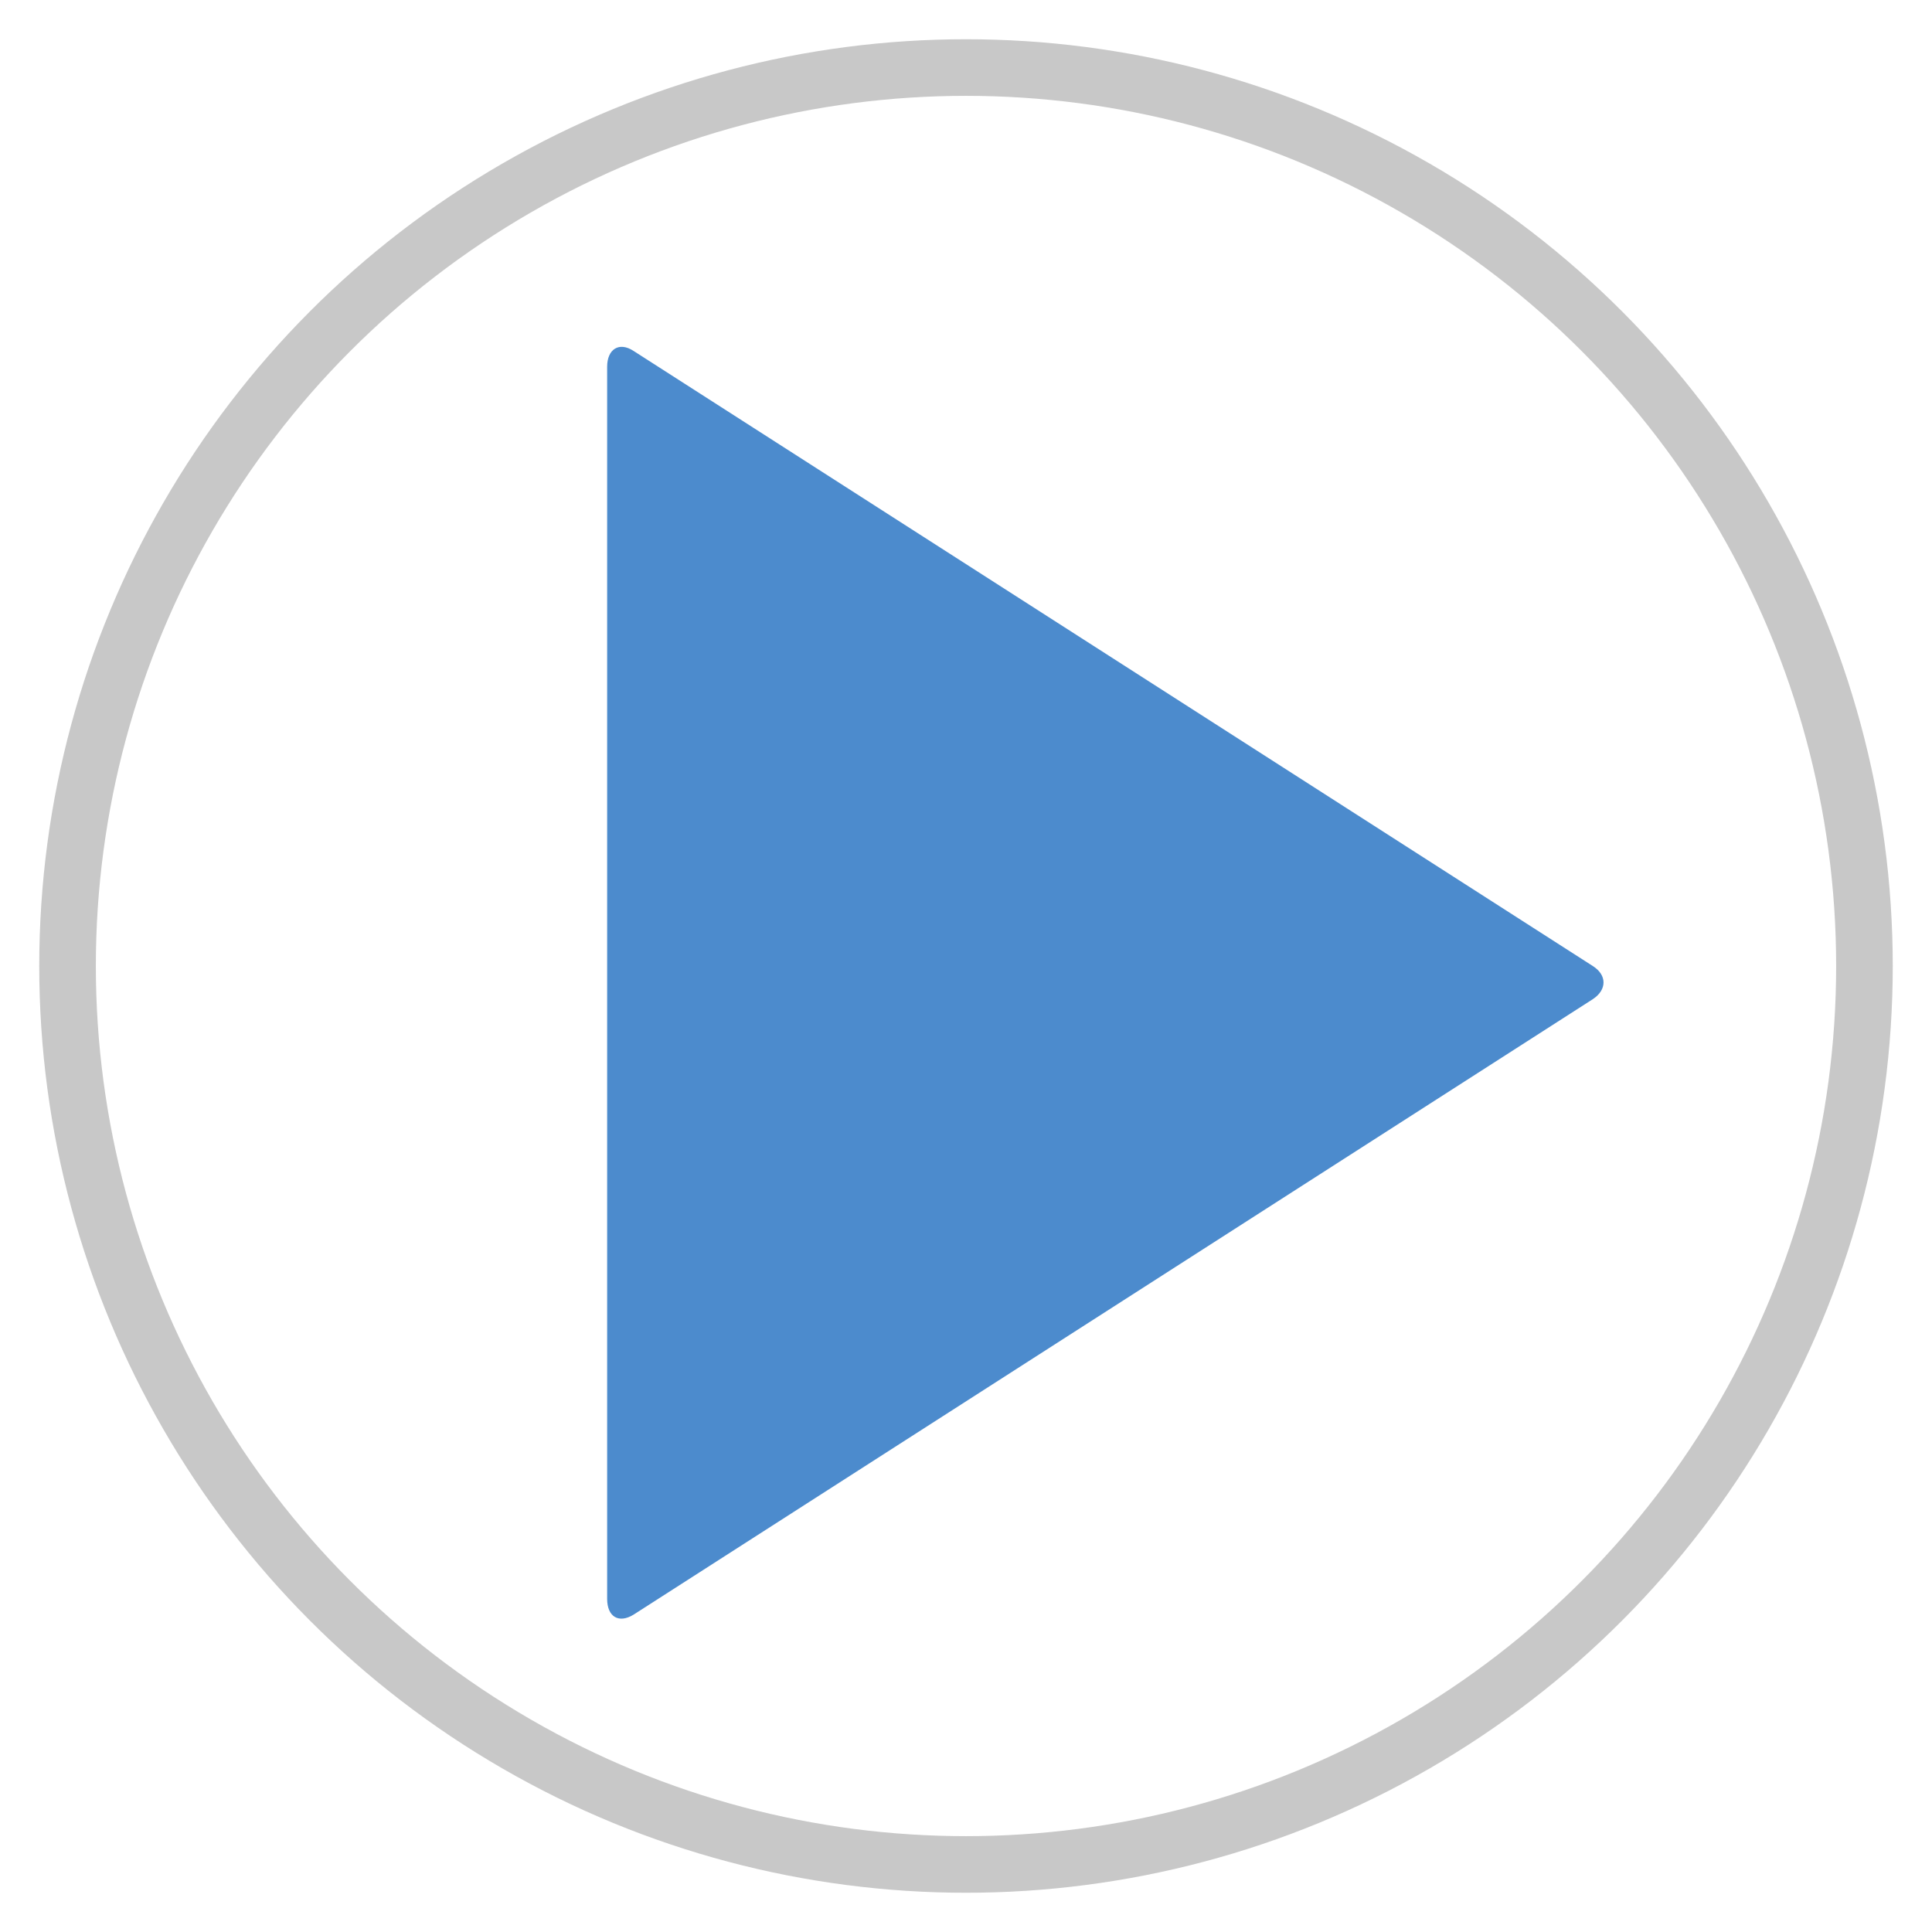 <?xml version="1.0" encoding="utf-8"?>
<!-- Generator: Adobe Illustrator 29.7.0, SVG Export Plug-In . SVG Version: 9.03 Build 0)  -->
<svg version="1.1" id="Ebene_1" xmlns="http://www.w3.org/2000/svg" xmlns:xlink="http://www.w3.org/1999/xlink" x="0px" y="0px"
	 viewBox="0 0 512 512" style="enable-background:new 0 0 512 512;" xml:space="preserve">
<style type="text/css">
	.st0{display:none;}
	.st1{display:inline;}
	.st2{fill:none;stroke:#000000;stroke-width:16;stroke-linecap:round;stroke-linejoin:round;stroke-miterlimit:10;}
	.st3{fill:#4C8BCD;}
	.st4{fill:none;stroke:#C8C8C8;stroke-width:15;stroke-miterlimit:10;}
</style>
<g id="layer" class="st0">
	<g class="st1">
		<ellipse class="st2" cx="256" cy="186.5" rx="112" ry="111.5"/>
		<g>
			<path class="st2" d="M332.6,268.7c49.2,37.4,82.4,96,82.4,168.3"/>
			<path class="st2" d="M97,437c0-72.3,33.2-131,82.4-168.3"/>
		</g>
	</g>
</g>
<g>
	<path class="st3" d="M167.9,93c-3.8-2.5-7-0.5-7,4.2v326.5c0,4.8,3.1,6.6,7,4.2l254.2-163.1c3.8-2.5,3.8-6.4,0-8.8L167.9,93z"/>
</g>
<circle class="st4" cx="256" cy="256" r="238.1"/>
</svg>
